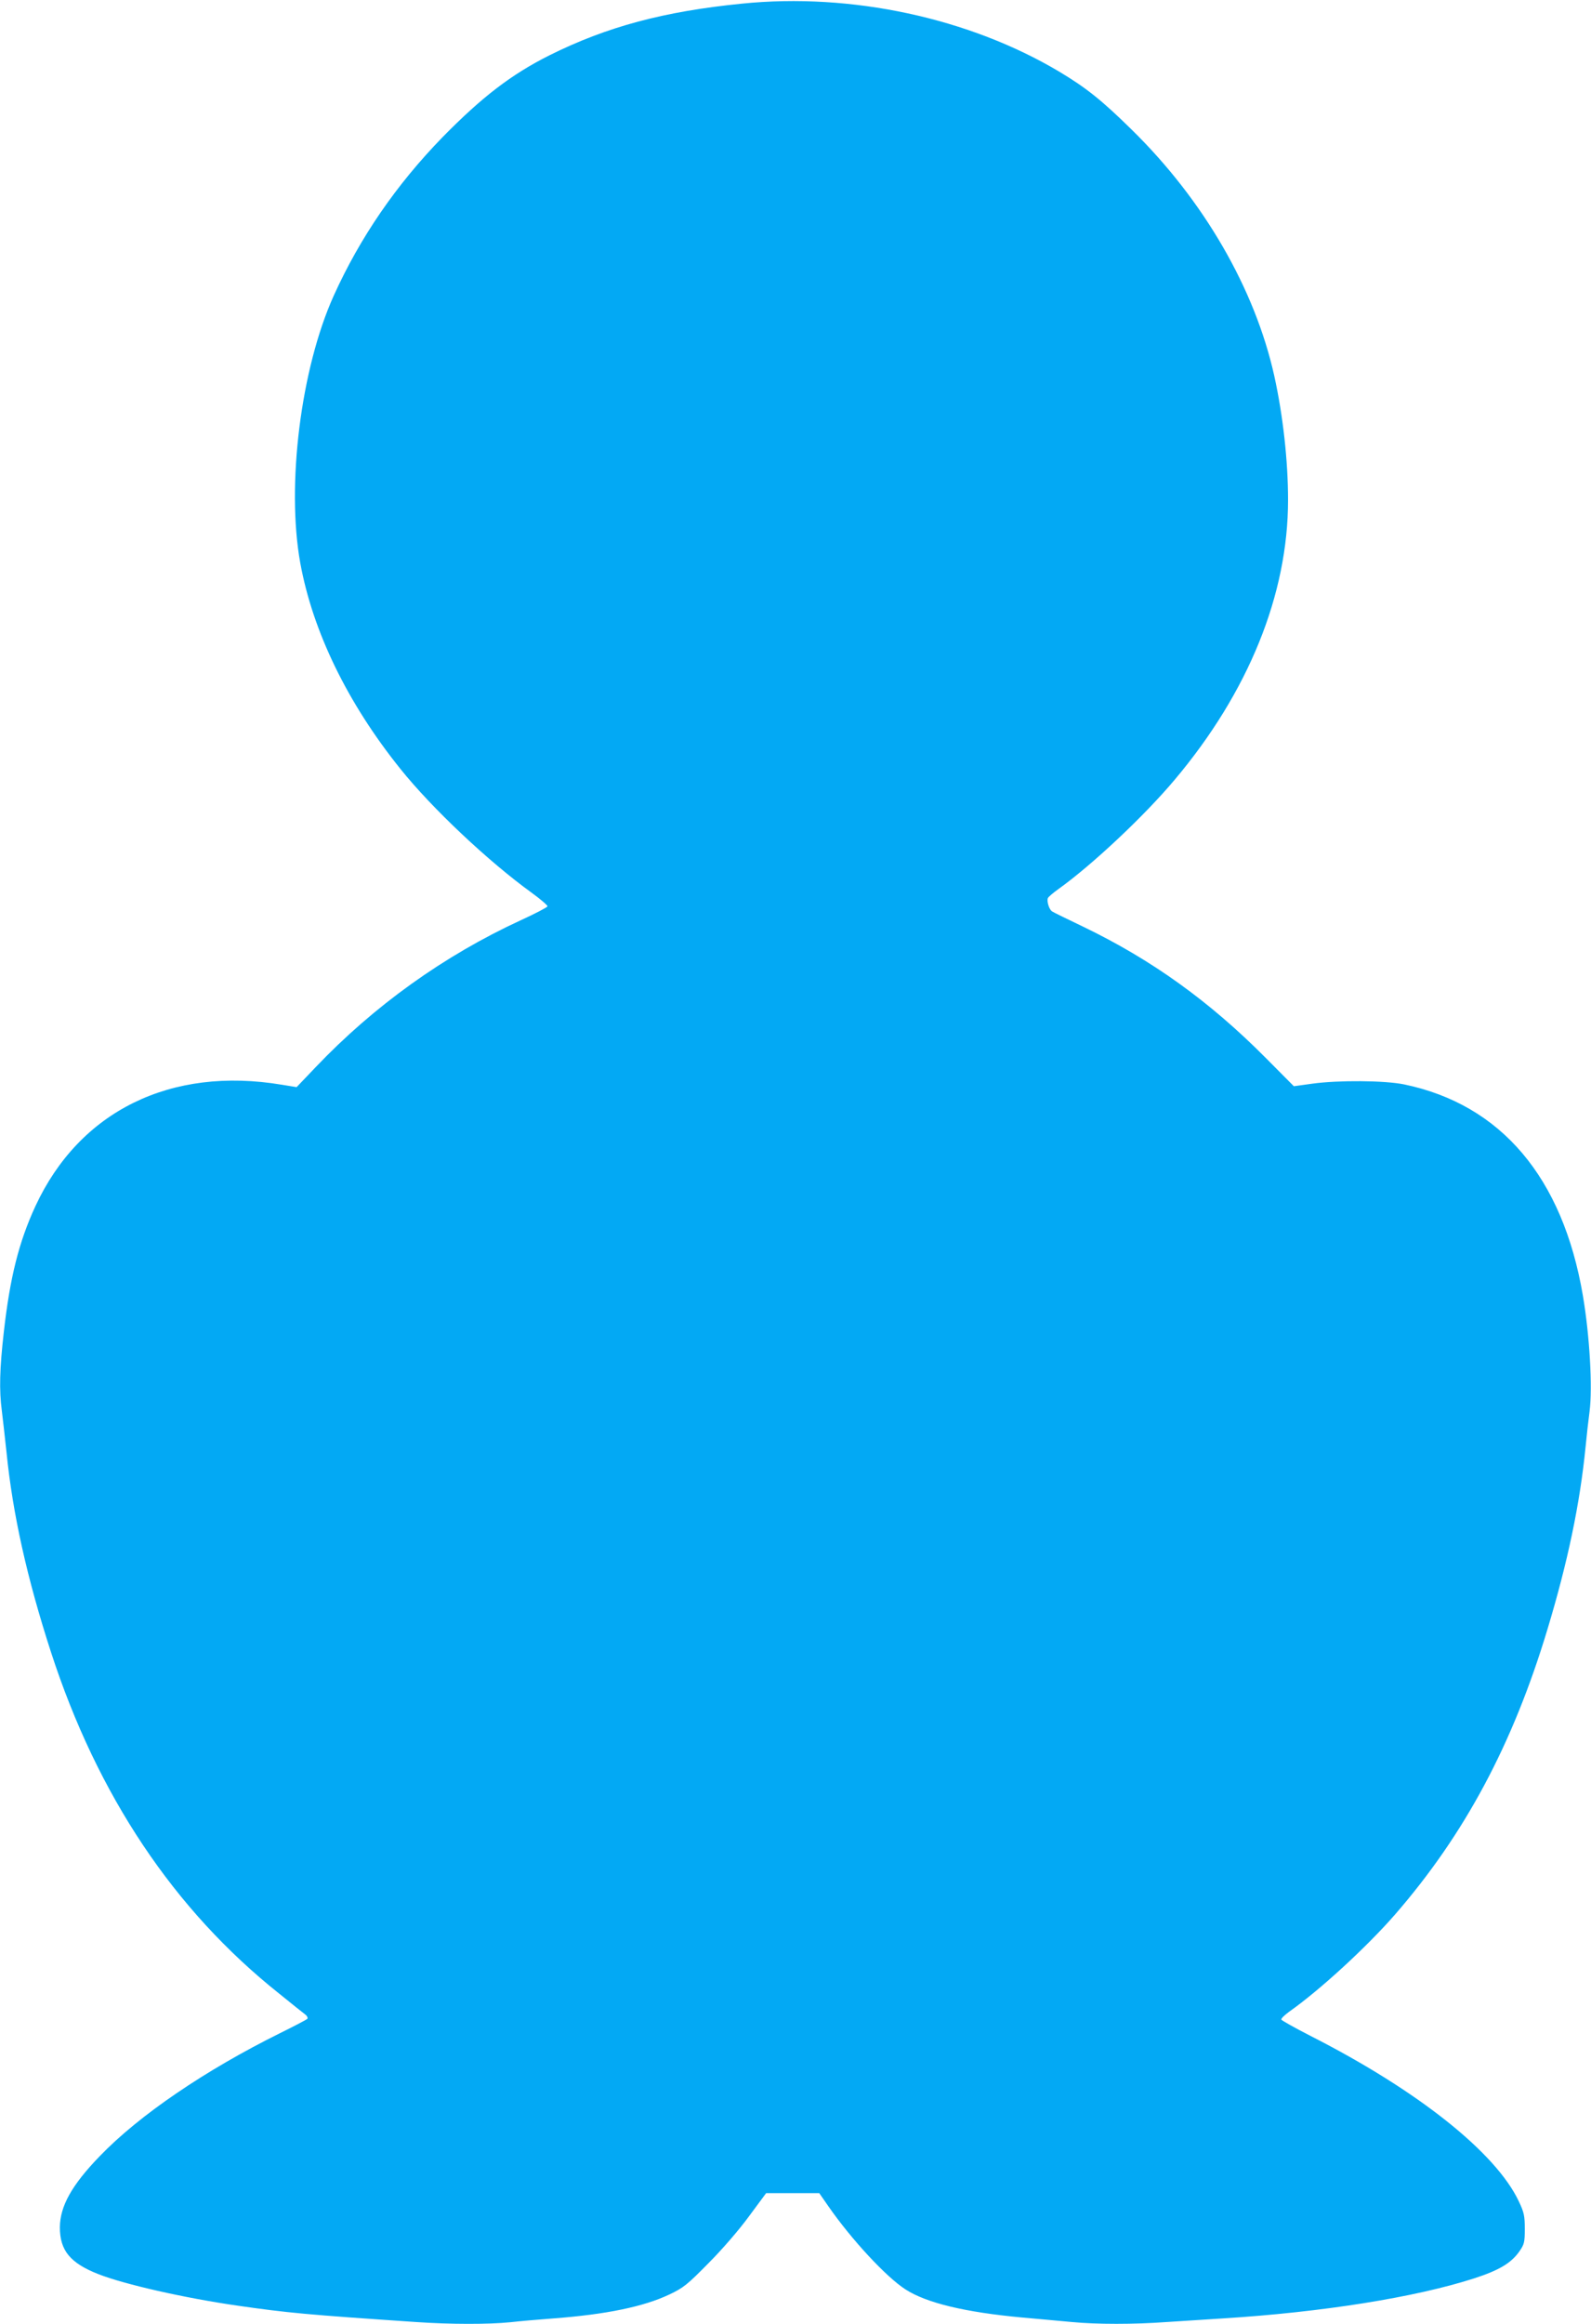 <?xml version="1.0" standalone="no"?>
<!DOCTYPE svg PUBLIC "-//W3C//DTD SVG 20010904//EN"
 "http://www.w3.org/TR/2001/REC-SVG-20010904/DTD/svg10.dtd">
<svg version="1.0" xmlns="http://www.w3.org/2000/svg"
 width="877pt" height="1280pt" viewBox="0 0 877 1280"
 preserveAspectRatio="xMidYMid meet">
<g transform="translate(0,1280) scale(0.1,-0.1)"
fill="#03a9f4" stroke="none">
<path d="M4090 12780 c-431 -43 -745 -127 -1062 -285 -209 -105 -370 -228
-589 -451 -254 -261 -454 -551 -600 -874 -181 -402 -261 -1042 -184 -1470 69
-379 261 -773 552 -1135 174 -217 485 -510 726 -684 48 -35 86 -68 85 -73 -2
-6 -69 -41 -148 -77 -423 -195 -809 -472 -1130 -809 l-105 -110 -80 13 c-614
103 -1117 -145 -1360 -669 -91 -197 -140 -392 -174 -693 -23 -202 -26 -320
-11 -433 5 -41 17 -145 26 -230 34 -339 113 -693 245 -1100 256 -788 678
-1420 1258 -1881 69 -56 134 -108 145 -116 10 -8 14 -19 10 -23 -5 -5 -72 -40
-149 -78 -414 -205 -777 -452 -995 -678 -155 -160 -219 -276 -220 -392 0 -128
57 -197 212 -258 146 -57 473 -131 763 -173 284 -41 386 -50 990 -91 187 -13
399 -13 518 -1 51 6 157 15 237 21 292 22 499 65 640 132 76 36 98 53 215 172
76 76 170 185 224 259 l94 127 146 0 147 0 50 -72 c128 -184 318 -389 425
-458 116 -75 329 -126 644 -155 94 -8 217 -20 275 -25 134 -13 344 -13 519 0
75 5 215 14 311 20 547 34 1062 116 1387 221 136 44 203 84 248 148 27 39 30
50 30 124 0 72 -4 91 -33 152 -127 269 -558 611 -1146 910 -88 45 -161 86
-163 91 -2 6 18 25 44 44 169 119 428 357 583 535 384 442 649 937 840 1571
112 371 179 691 210 1004 6 63 16 151 22 195 17 132 1 417 -37 640 -111 650
-451 1051 -985 1162 -107 22 -362 24 -507 4 l-101 -14 -154 155 c-311 313
-630 542 -1008 724 -85 41 -162 78 -169 83 -17 8 -32 56 -25 74 3 7 30 30 61
52 184 132 471 401 638 600 407 483 625 1021 625 1541 0 216 -28 467 -76 684
-107 480 -389 967 -786 1356 -165 162 -249 229 -397 318 -498 297 -1148 437
-1751 376z"/>
</g>
</svg>
